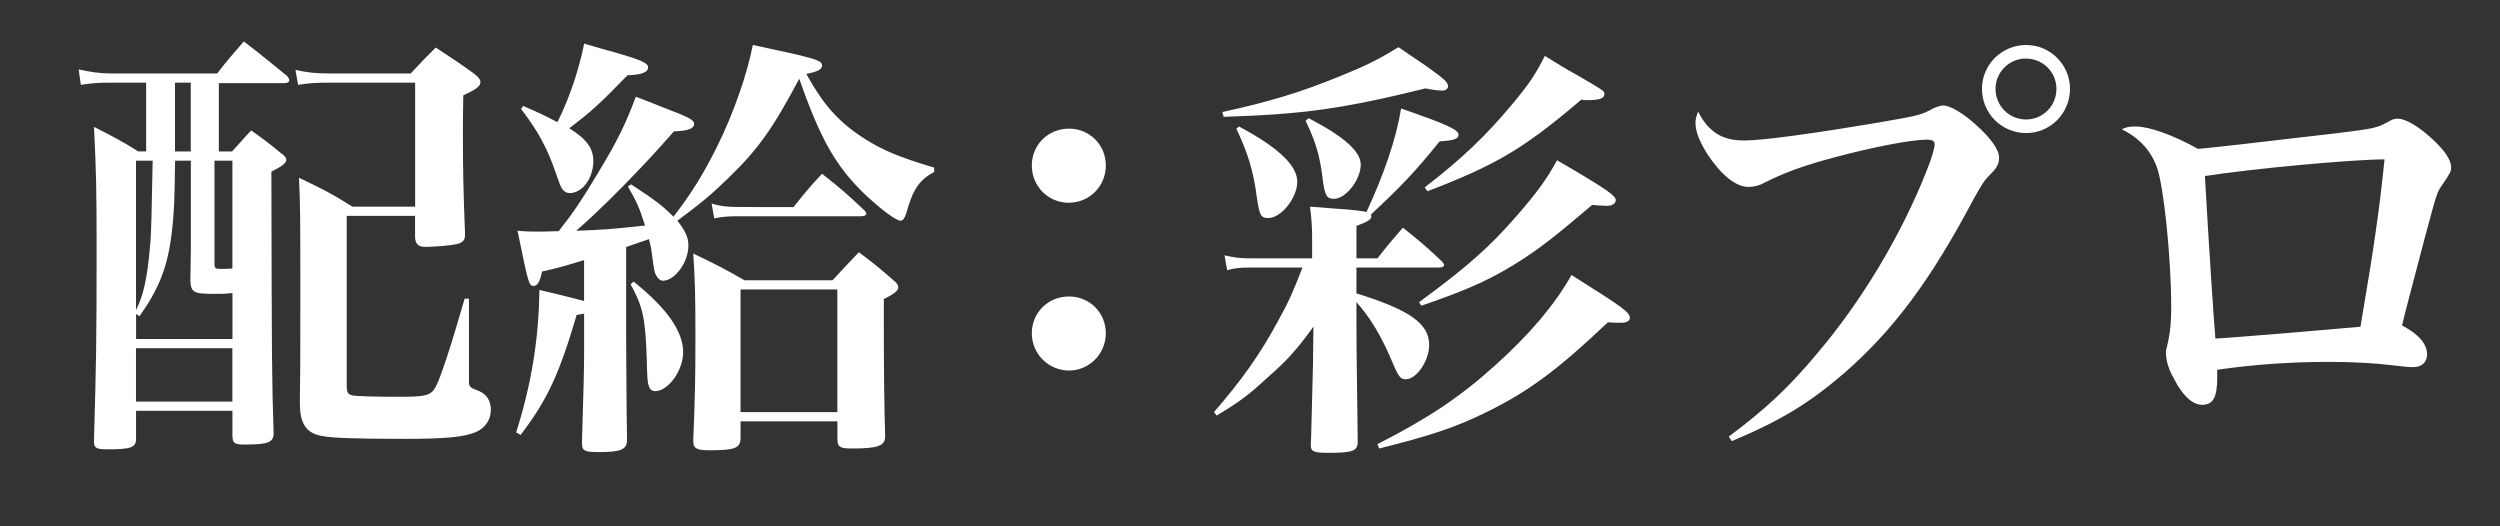 <svg version="1.1" id="レイヤー_1" xmlns="http://www.w3.org/2000/svg" xmlns:xlink="http://www.w3.org/1999/xlink" x="0px"
	 y="0px" width="76px" height="16px" viewBox="0 0 76 16" enable-background="new 0 0 76 16" xml:space="preserve">
<rect x="0" y="0" width="76" height="16" fill="#333333" stroke="none"/>
<g>
	<path fill="#FFFFFF" d="M6.652,4.604h0.4c0.252-0.266,0.318-0.359,0.584-0.639C8.051,4.259,8.17,4.352,8.543,4.657
		c0.121,0.08,0.16,0.147,0.16,0.201c0,0.092-0.107,0.187-0.453,0.359c0.014,6.18,0.014,6.18,0.068,7.951
		c0,0.279-0.16,0.346-0.879,0.346c-0.307,0-0.359-0.04-0.373-0.24v-0.785h-2.93v0.852c0,0.266-0.16,0.318-0.865,0.318
		c-0.334,0-0.414-0.039-0.414-0.226c0,0,0-0.013,0-0.04c0.066-2.357,0.08-2.957,0.08-5.807c0-1.864-0.014-2.411-0.08-3.729
		c0.6,0.307,0.787,0.399,1.346,0.745h0.24V2.513H3.324c-0.346,0-0.52,0.014-0.867,0.066L2.393,2.112
		c0.373,0.08,0.652,0.121,0.959,0.121h3.25c0.332-0.427,0.453-0.561,0.811-0.973C7.986,1.7,8.158,1.847,8.732,2.313
		c0.039,0.054,0.064,0.093,0.064,0.134c0,0.039-0.053,0.08-0.133,0.08h-2.01v2.078H6.652z M7.064,8.907
		C6.826,8.934,6.732,8.934,6.52,8.934c-0.641,0-0.721-0.04-0.732-0.426c0.014-0.839,0.014-0.839,0.014-0.972V4.885H5.322
		C5.309,6.03,5.295,6.483,5.215,7.122c-0.119,0.986-0.387,1.666-0.973,2.49L4.137,9.546v0.76h2.93V8.907H7.064z M4.135,4.884v4.541
		C4.361,8.985,4.48,8.44,4.561,7.493c0.041-0.371,0.053-1.252,0.08-2.609H4.135z M7.064,10.585h-2.93v1.624h2.93V10.585z
		 M5.32,2.514v2.091h0.479V2.514H5.32z M6.52,4.884v3.145c0,0.118,0.039,0.146,0.16,0.146c0.119,0,0.238,0,0.385-0.013V4.884H6.52z
		 M14.256,9.079v2.451c0,0.239,0,0.239,0.307,0.359c0.227,0.094,0.359,0.293,0.359,0.573c0,0.293-0.172,0.546-0.439,0.666
		c-0.373,0.159-0.918,0.213-2.158,0.213c-1.584,0-2.25-0.026-2.57-0.093c-0.453-0.094-0.639-0.373-0.639-0.999
		c0-0.013,0-0.08,0-0.134c0.014-0.865,0.014-0.865,0.014-3.103c0-2.344,0-2.771-0.041-3.608c0.719,0.346,0.947,0.453,1.625,0.879
		h1.906v-3.77H9.994c-0.385,0-0.586,0.014-0.932,0.066l-0.08-0.453c0.373,0.08,0.611,0.107,1.025,0.107h2.479
		c0.318-0.347,0.426-0.453,0.76-0.787c0.533,0.347,0.691,0.453,1.158,0.787c0.146,0.118,0.201,0.186,0.201,0.266
		c0,0.119-0.121,0.213-0.521,0.4c-0.012,0.532-0.012,0.932-0.012,1.211c0,0.973,0.012,1.64,0.064,2.983
		c0,0.147-0.012,0.187-0.064,0.24c-0.094,0.08-0.201,0.106-0.641,0.147c-0.186,0.012-0.4,0.026-0.479,0.026
		c-0.227,0-0.307-0.067-0.334-0.267V6.562h-2.078v5.154c0,0.227,0.041,0.279,0.188,0.306c0.146,0.027,0.664,0.04,1.438,0.04
		c0.787,0,0.92-0.04,1.066-0.279s0.492-1.306,0.893-2.703H14.256L14.256,9.079z"/>
	<path fill="#FFFFFF" d="M17.758,7.907c-0.613,0.187-0.746,0.227-1.279,0.347c-0.066,0.306-0.135,0.438-0.254,0.438
		c-0.146,0-0.16-0.053-0.492-1.678c0.293,0.027,0.414,0.027,0.627,0.027c0.16,0,0.16,0,0.625-0.014
		c0.479-0.612,0.691-0.932,1.172-1.73c0.613-1.014,0.867-1.532,1.172-2.357c0.373,0.147,0.666,0.254,0.852,0.334
		c0.773,0.293,0.92,0.372,0.92,0.492c0,0.146-0.188,0.213-0.613,0.227c-0.959,1.104-2.211,2.369-2.971,3.022
		c0.826-0.026,1.105-0.053,2.092-0.159c-0.172-0.547-0.252-0.72-0.52-1.186l0.094-0.067c0.693,0.453,0.934,0.626,1.291,0.985
		c0.561-0.732,0.906-1.292,1.332-2.145c0.494-0.998,0.906-2.184,1.08-3.076c1.945,0.412,2.104,0.466,2.104,0.625
		c0,0.121-0.133,0.187-0.479,0.254c0.533,0.959,0.984,1.465,1.771,1.971c0.547,0.346,1.012,0.546,2.117,0.879v0.133
		c-0.453,0.24-0.652,0.533-0.852,1.266c-0.053,0.146-0.094,0.214-0.174,0.214c-0.133,0-0.598-0.347-1.092-0.813
		c-0.865-0.839-1.332-1.639-1.984-3.503c-0.799,1.506-1.238,2.131-2.145,3.01c-0.52,0.506-0.838,0.773-1.559,1.306
		c0.254,0.333,0.334,0.506,0.334,0.759c0,0.507-0.414,1.066-0.773,1.066c-0.08,0-0.16-0.067-0.213-0.174
		c-0.053-0.105-0.053-0.119-0.135-0.731c-0.012-0.107-0.039-0.2-0.078-0.36c-0.201,0.067-0.428,0.147-0.693,0.24v2.824
		c0.014,2.33,0.014,2.33,0.027,3.037c0,0.293-0.174,0.373-0.865,0.373c-0.439,0-0.506-0.041-0.506-0.28
		c0.053-1.665,0.066-2.331,0.066-2.729V9.534l-0.227,0.041c-0.533,1.812-0.893,2.584-1.705,3.649l-0.133-0.08
		c0.453-1.425,0.691-2.837,0.705-4.329c0.572,0.133,0.572,0.133,1.359,0.334V7.907z M15.906,3.22c0.52,0.227,0.68,0.307,1.039,0.493
		c0.359-0.706,0.666-1.625,0.813-2.386c0.414,0.121,0.732,0.214,0.945,0.268c0.787,0.227,1,0.32,1,0.453
		c0,0.146-0.188,0.227-0.627,0.24c-0.838,0.865-1.117,1.117-1.771,1.611c0.533,0.332,0.732,0.611,0.732,0.998
		c0,0.521-0.332,0.973-0.719,0.973c-0.08,0-0.16-0.041-0.199-0.094c-0.068-0.08-0.068-0.08-0.213-0.492
		c-0.268-0.787-0.561-1.318-1.066-1.972L15.906,3.22z M19.262,8.56c0.998,0.799,1.506,1.506,1.506,2.145
		c0,0.56-0.453,1.186-0.852,1.186c-0.094,0-0.16-0.053-0.188-0.146c-0.039-0.106-0.053-0.188-0.066-0.799
		c-0.039-1.279-0.119-1.625-0.492-2.305L19.262,8.56z M25.309,8.52c0.348-0.373,0.453-0.491,0.801-0.852
		c0.479,0.36,0.625,0.479,1.051,0.852c0.105,0.08,0.146,0.147,0.146,0.214c0,0.105-0.119,0.199-0.439,0.358c0,0.387,0,0.387,0,0.759
		c0,1.279,0.014,2.651,0.041,3.41c0,0.293-0.213,0.373-0.998,0.373c-0.373,0-0.453-0.04-0.453-0.28v-0.546h-2.945v0.494
		c0,0.32-0.158,0.386-0.932,0.386c-0.412,0-0.506-0.053-0.506-0.293c0.053-1.332,0.066-1.864,0.066-3.183
		c0-1.252-0.014-1.719-0.066-2.504c0.691,0.333,0.906,0.438,1.559,0.812H25.309z M24.123,6.296c0.373-0.467,0.48-0.6,0.867-1.014
		c0.572,0.453,0.746,0.6,1.279,1.105c0.053,0.053,0.066,0.08,0.066,0.107c0,0.053-0.066,0.08-0.16,0.08h-3.729
		c-0.309,0-0.494,0.013-0.734,0.065l-0.08-0.453c0.24,0.08,0.48,0.107,0.814,0.107L24.123,6.296L24.123,6.296z M22.512,12.528h2.943
		V8.8h-2.943V12.528z"/>
	<path fill="#FFFFFF" d="M33.617,5.03c0,0.627-0.492,1.133-1.131,1.133c-0.627,0-1.119-0.506-1.119-1.133
		c0-0.625,0.492-1.119,1.133-1.119C33.125,3.911,33.617,4.405,33.617,5.03z M33.617,10.132c0,0.626-0.506,1.132-1.117,1.132
		c-0.627,0-1.133-0.506-1.133-1.132s0.492-1.119,1.133-1.119C33.125,9.013,33.617,9.506,33.617,10.132z"/>
	<path fill="#FFFFFF" d="M39.889,7.295c0-0.399-0.012-0.572-0.064-1.013c0.385,0.027,0.678,0.054,0.865,0.067
		c0.426,0.027,0.639,0.054,0.852,0.093c0.533-1.145,0.906-2.236,1.051-3.143c1.387,0.479,1.746,0.641,1.746,0.799
		c0,0.12-0.133,0.173-0.574,0.2c-0.758,0.933-1.158,1.358-2.09,2.224c0.014,0.027,0.014,0.053,0.014,0.066
		c0,0.08-0.121,0.16-0.453,0.279v0.986h0.639c0.334-0.426,0.439-0.546,0.773-0.932c0.531,0.426,0.691,0.559,1.186,1.025
		c0.039,0.054,0.066,0.08,0.066,0.106c0,0.054-0.055,0.08-0.135,0.08h-2.529v0.786c1.625,0.506,2.211,0.919,2.211,1.572
		c0,0.479-0.387,1.039-0.707,1.039c-0.16,0-0.213-0.054-0.4-0.492c-0.346-0.826-0.678-1.372-1.104-1.852
		c0,1.172,0,1.506,0.039,4.235c0,0.293-0.146,0.346-0.906,0.346c-0.426,0-0.52-0.04-0.52-0.226c0-0.014,0-0.027,0-0.04
		c0.014-0.2,0.027-1.013,0.066-2.437l0.014-1.133c-0.52,0.719-0.799,1.026-1.438,1.585c-0.547,0.507-0.84,0.72-1.506,1.118
		l-0.08-0.105c0.852-0.985,1.426-1.785,1.998-2.863c0.268-0.479,0.414-0.813,0.693-1.532h-1.598c-0.281,0-0.453,0.013-0.693,0.08
		l-0.08-0.453c0.268,0.067,0.453,0.093,0.773,0.093h1.891V7.295L39.889,7.295z M37.16,3.405c1.465-0.318,2.41-0.611,3.582-1.092
		c0.826-0.332,1.211-0.533,1.771-0.879c1.346,0.906,1.506,1.039,1.506,1.186c0,0.08-0.066,0.133-0.174,0.133
		c-0.146,0-0.32-0.027-0.506-0.066c-2.545,0.626-3.717,0.786-6.141,0.865L37.16,3.405z M37.666,3.846
		c1.199,0.64,1.771,1.185,1.771,1.679c0,0.491-0.492,1.104-0.881,1.104c-0.225,0-0.266-0.08-0.346-0.613
		c-0.105-0.825-0.279-1.371-0.625-2.104L37.666,3.846z M39.783,3.593c1.078,0.559,1.584,1.012,1.584,1.412
		c0,0.453-0.453,1.039-0.813,1.039c-0.225,0-0.279-0.094-0.346-0.613c-0.08-0.679-0.213-1.132-0.518-1.758L39.783,3.593z
		 M41.875,13.501c1.545-0.786,2.502-1.426,3.582-2.398c1.066-0.959,1.813-1.851,2.318-2.742c1.584,0.998,1.771,1.131,1.771,1.305
		c0,0.093-0.107,0.146-0.254,0.146c-0.105,0-0.266,0-0.412-0.014c-1.518,1.439-2.398,2.091-3.637,2.704
		c-0.959,0.479-1.758,0.745-3.316,1.132L41.875,13.501z M43.139,9.186c1.439-1.052,2.133-1.665,2.957-2.61
		c0.613-0.705,0.92-1.118,1.238-1.705c1.533,0.893,1.785,1.08,1.785,1.213c0,0.105-0.107,0.173-0.279,0.173
		c-0.105,0-0.279-0.015-0.439-0.027c-1.078,0.919-1.531,1.265-2.051,1.611c-0.932,0.612-1.691,0.959-3.143,1.452L43.139,9.186z
		 M43.313,5.696c1.105-0.852,1.852-1.558,2.65-2.518c0.506-0.6,0.719-0.919,1-1.479c0.385,0.24,0.691,0.427,0.893,0.533
		c0.918,0.533,0.918,0.533,0.918,0.627c0,0.133-0.146,0.186-0.545,0.186c-0.014,0-0.094,0-0.16-0.014
		c-1.732,1.478-2.584,1.984-4.676,2.783L43.313,5.696z"/>
	<path fill="#FFFFFF" d="M52.553,13.274c1.119-0.839,1.813-1.478,2.691-2.531c1.346-1.584,2.545-3.582,3.316-5.526
		c0.16-0.399,0.254-0.706,0.254-0.839c0-0.094-0.08-0.133-0.24-0.133c-0.48,0-1.691,0.238-2.836,0.546
		c-0.986,0.266-1.506,0.466-2.117,0.771c-0.133,0.08-0.32,0.12-0.467,0.12c-0.385,0-0.826-0.359-1.252-0.999
		c-0.238-0.386-0.359-0.679-0.359-0.944c0-0.107,0.014-0.174,0.08-0.347c0.32,0.626,0.732,0.879,1.4,0.879
		c0.572,0,2.131-0.213,4.314-0.586c0.998-0.173,1.092-0.198,1.451-0.399c0.094-0.039,0.213-0.079,0.293-0.079
		c0.201,0,0.627,0.253,0.986,0.586c0.451,0.399,0.705,0.759,0.705,0.999c0,0.173-0.053,0.293-0.238,0.479
		c-0.227,0.227-0.281,0.319-0.561,0.826c-1.293,2.438-2.424,3.955-3.941,5.273c-1.066,0.906-1.893,1.412-3.383,2.039L52.553,13.274z
		 M62.928,2.7c0,0.746-0.598,1.345-1.332,1.345c-0.746,0-1.344-0.599-1.344-1.345c0-0.732,0.598-1.332,1.344-1.332
		C62.33,1.368,62.928,1.968,62.928,2.7z M60.664,2.7c0,0.52,0.414,0.932,0.932,0.932c0.508,0,0.92-0.413,0.92-0.932
		c0-0.506-0.412-0.92-0.932-0.92C61.078,1.78,60.664,2.194,60.664,2.7z"/>
	<path fill="#FFFFFF" d="M64.938,3.846c0.4,0,1.146,0.267,1.879,0.679c0.279-0.014,2.316-0.253,4.248-0.479
		c1.105-0.135,1.197-0.16,1.518-0.333c0.133-0.08,0.201-0.106,0.307-0.106c0.227,0,0.6,0.213,0.986,0.56
		c0.426,0.372,0.639,0.692,0.639,0.919c0,0.134-0.027,0.173-0.279,0.546c-0.148,0.2-0.174,0.306-0.494,1.491
		c-0.586,2.225-0.639,2.425-0.719,2.771c0.506,0.267,0.76,0.56,0.76,0.88c0,0.239-0.16,0.387-0.426,0.387
		c-0.148,0-0.24-0.015-0.613-0.055c-0.52-0.066-1.211-0.105-1.957-0.105c-1.16,0-2.277,0.08-3.383,0.24c0,0.093,0,0.16,0,0.213
		c0,0.625-0.119,0.852-0.465,0.852c-0.281,0-0.588-0.279-0.84-0.773c-0.174-0.306-0.254-0.571-0.254-0.812
		c0-0.053,0-0.08,0.068-0.347c0.066-0.319,0.092-0.611,0.092-1.025c0-1.49-0.225-3.702-0.439-4.275
		c-0.186-0.506-0.533-0.879-1.064-1.146C64.672,3.858,64.711,3.846,64.938,3.846z M67.348,10.292
		c0.574-0.027,3.691-0.293,4.41-0.359c0.412-2.424,0.572-3.517,0.732-5.088c-0.959,0-4.008,0.28-5.461,0.506
		C67.148,7.468,67.309,9.878,67.348,10.292z"/>
</g>
</svg>
